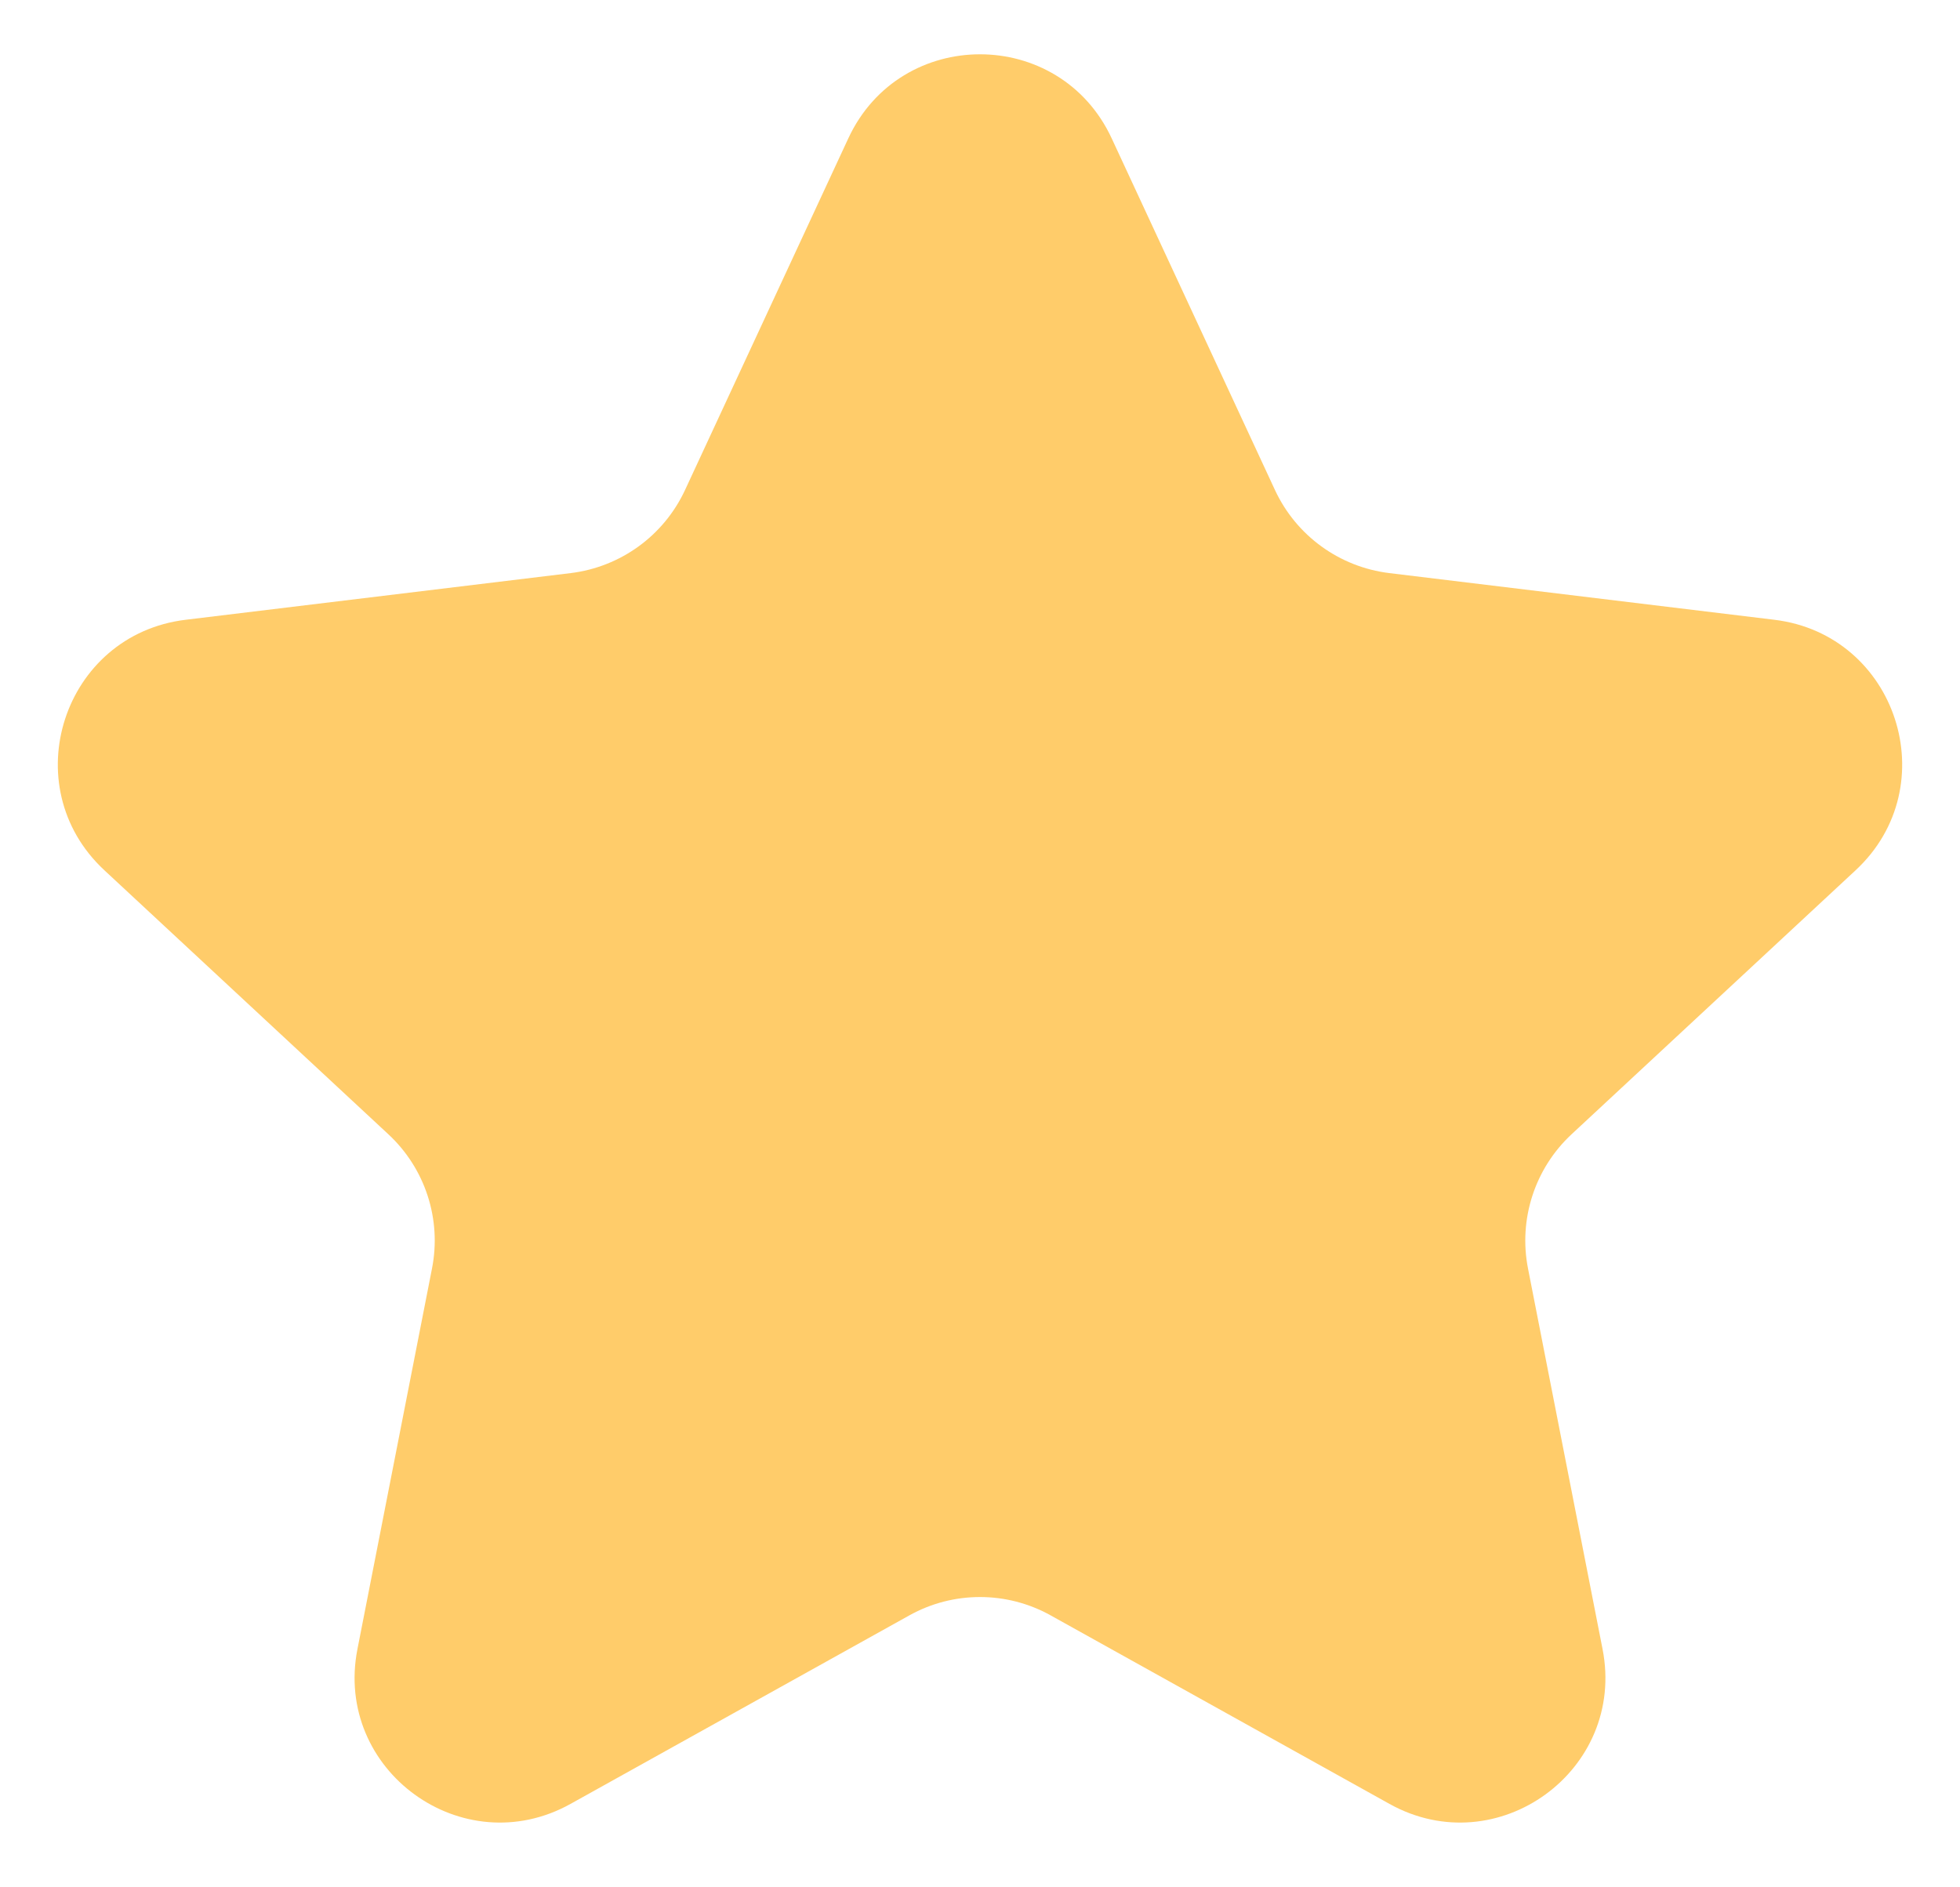 <svg width="27" height="26" viewBox="0 0 27 26" fill="none" xmlns="http://www.w3.org/2000/svg">
<path d="M11.686 1.906C12.403 0.362 14.597 0.362 15.314 1.906L17.564 6.752C17.856 7.379 18.451 7.811 19.138 7.895L24.442 8.538C26.131 8.742 26.809 10.829 25.563 11.988L21.649 15.626C21.143 16.097 20.916 16.796 21.049 17.475L22.076 22.718C22.404 24.388 20.628 25.678 19.141 24.851L14.472 22.253C13.868 21.917 13.132 21.917 12.528 22.253L7.859 24.851C6.372 25.678 4.596 24.388 4.924 22.718L5.951 17.475C6.085 16.796 5.857 16.097 5.35 15.626L1.437 11.988C0.191 10.829 0.869 8.742 2.558 8.538L7.862 7.895C8.549 7.811 9.144 7.379 9.436 6.752L11.686 1.906Z" fill="#FFCC6A"/>
</svg>
